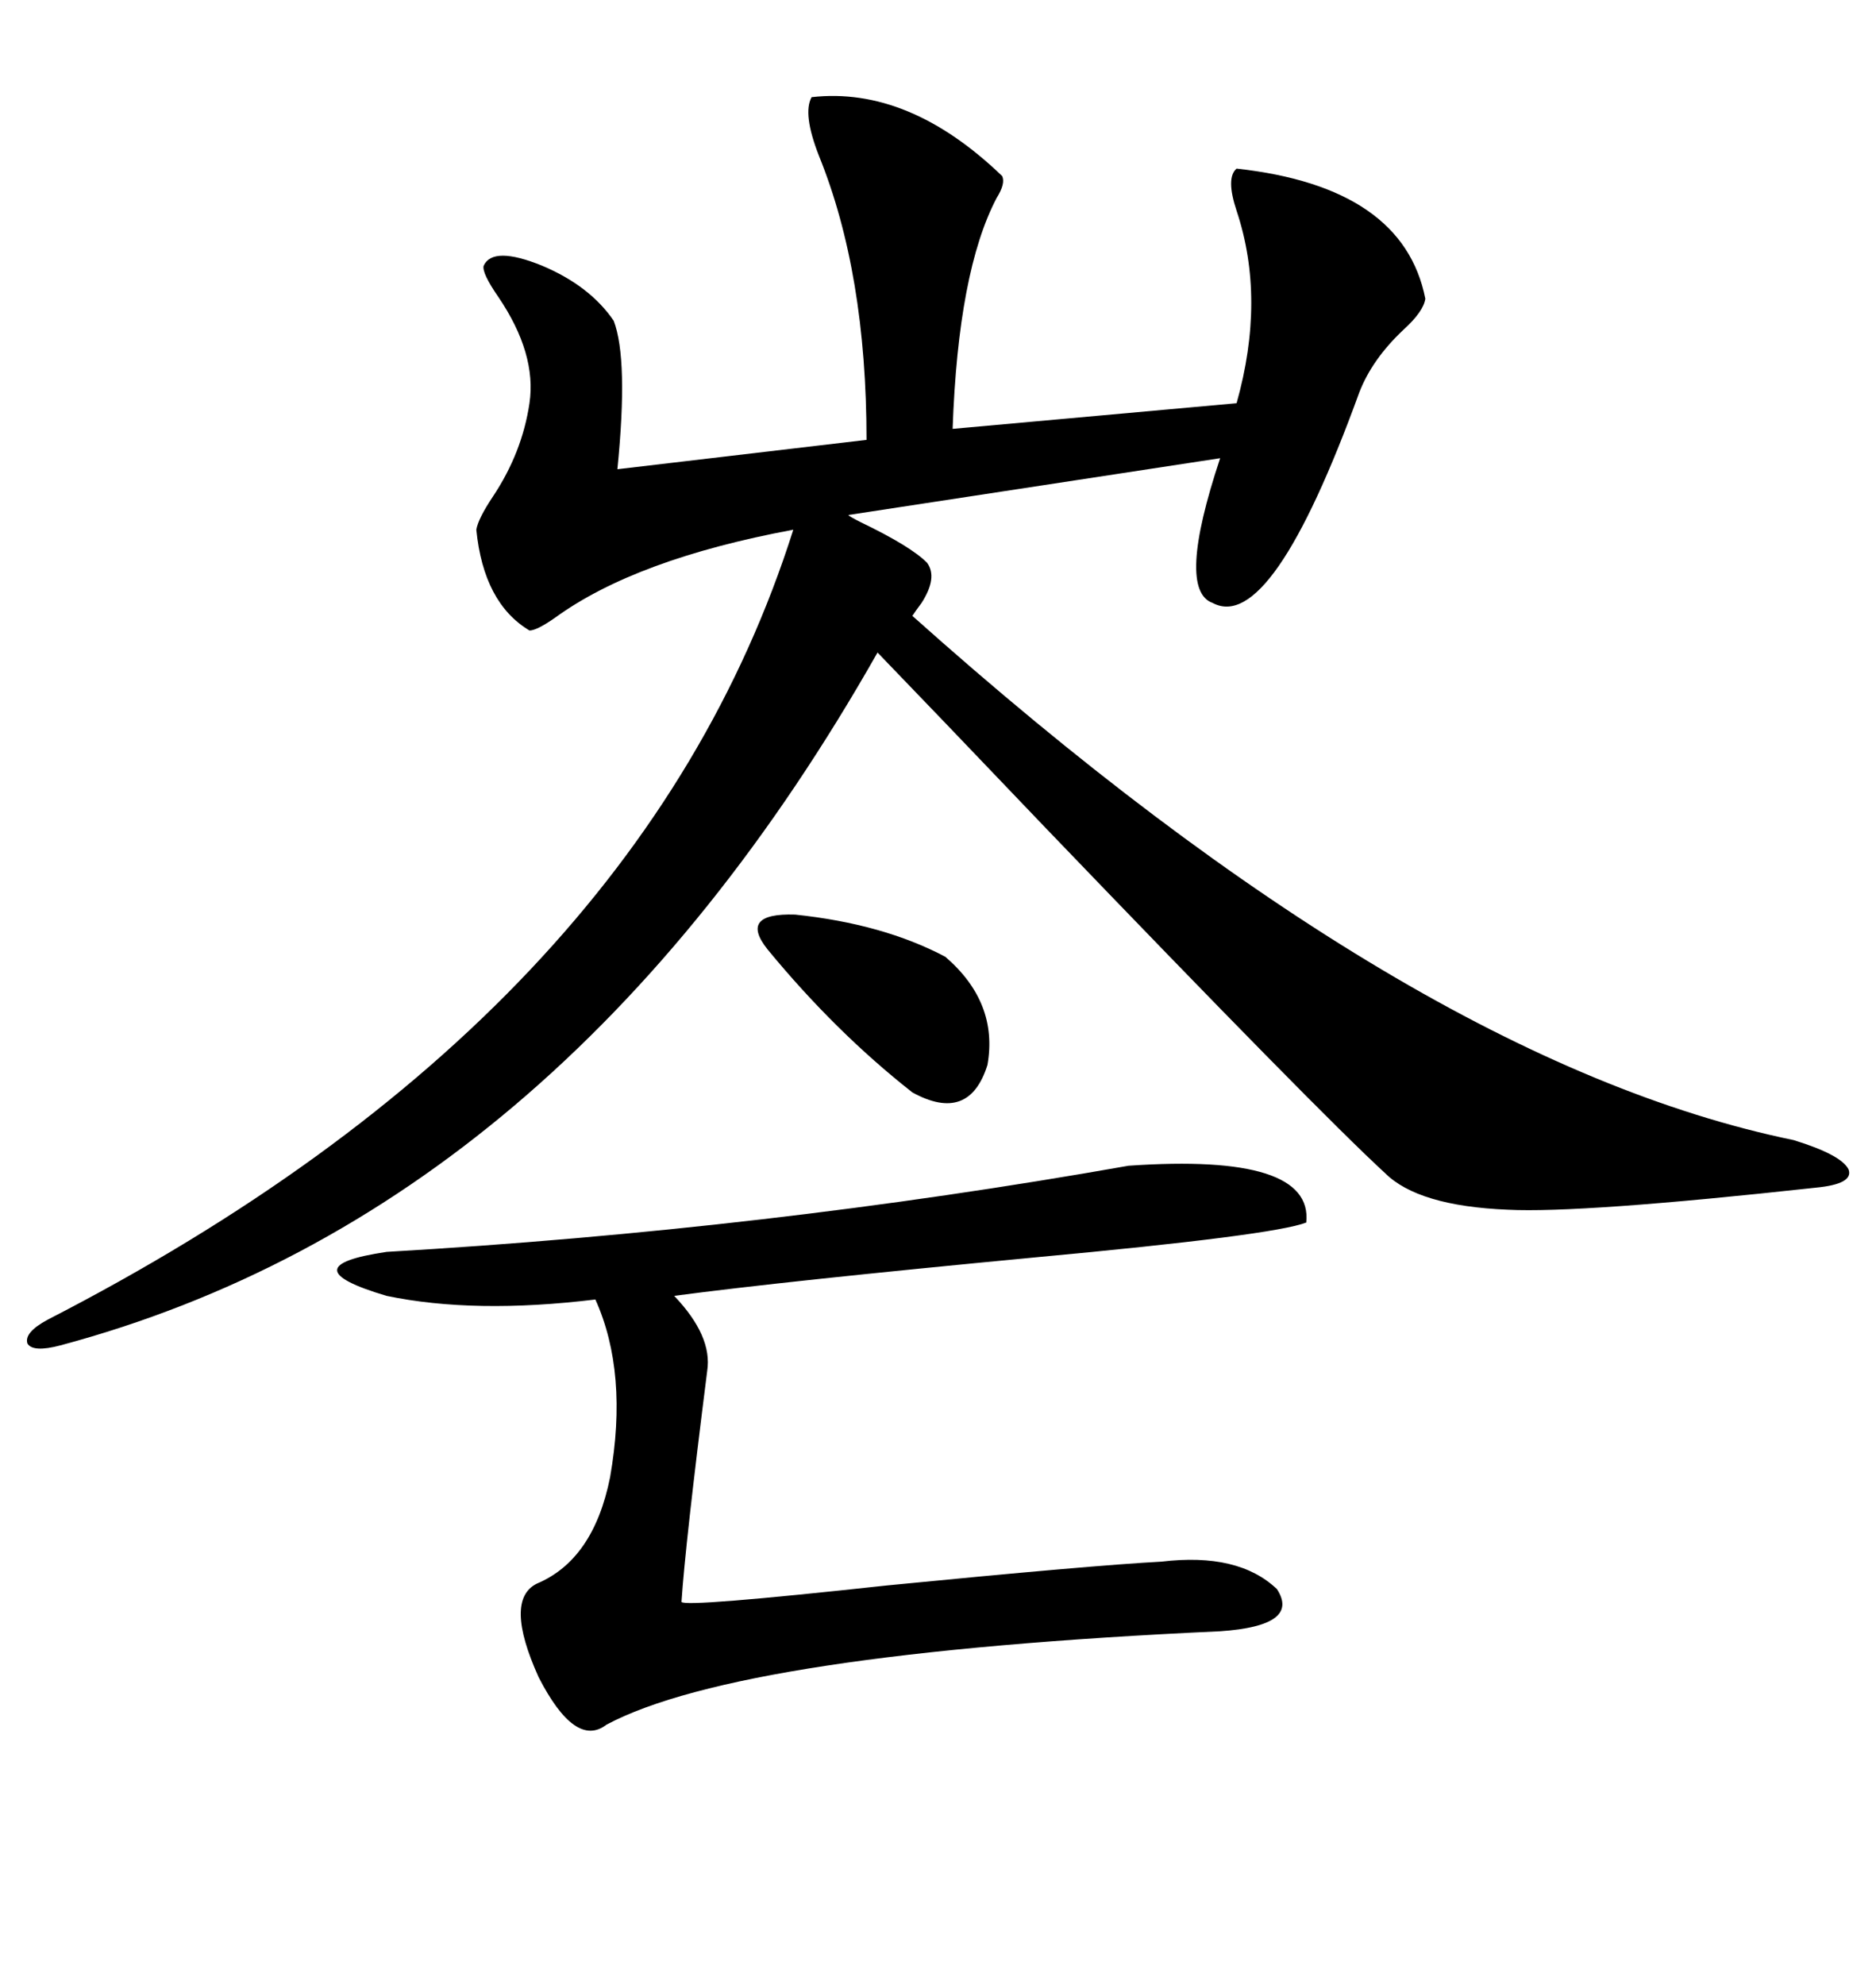 <svg xmlns="http://www.w3.org/2000/svg" xmlns:xlink="http://www.w3.org/1999/xlink" width="300" height="317.285"><path d="M129.79 15.53L129.79 15.53Q145.31 13.77 160.25 28.13L160.25 28.13Q160.84 29.30 159.38 31.64L159.38 31.64Q153.22 43.36 152.34 68.55L152.34 68.55L197.75 64.45Q202.44 47.75 197.75 33.69L197.75 33.69Q196.00 28.42 197.75 26.95L197.75 26.95Q224.41 29.88 227.93 47.75L227.93 47.75Q227.64 49.80 224.41 52.73L224.41 52.73Q219.43 57.42 217.38 62.70L217.38 62.70Q203.32 101.37 193.95 96.39L193.95 96.39Q188.09 94.34 195.12 73.24L195.12 73.24L135.64 82.32Q135.94 82.62 137.70 83.50L137.70 83.50Q145.61 87.30 148.24 89.94L148.24 89.94Q150 92.29 147.36 96.39L147.36 96.39Q146.48 97.56 145.90 98.44L145.90 98.44Q225.59 169.63 286.82 182.23L286.82 182.23Q294.43 184.57 295.61 186.91L295.61 186.91Q296.48 189.26 290.33 189.84L290.33 189.84Q252.83 193.95 241.11 193.36L241.11 193.36Q226.76 192.77 221.48 187.50L221.48 187.50Q210.64 177.54 167.29 132.42L167.29 132.42Q148.83 113.09 140.33 104.30L140.33 104.30Q89.65 193.65 9.67 215.04L9.67 215.04Q5.27 216.21 4.39 214.75L4.39 214.75Q3.81 212.99 7.62 210.94L7.62 210.94Q102.25 162.30 126.86 84.67L126.86 84.67Q101.66 89.36 88.77 98.73L88.77 98.73Q85.84 100.78 84.67 100.78L84.67 100.78Q77.34 96.39 76.17 84.67L76.17 84.67Q76.46 82.91 78.81 79.39L78.81 79.39Q83.50 72.36 84.67 64.45L84.67 64.45Q85.84 56.54 79.69 47.46L79.69 47.46Q77.05 43.65 77.34 42.48L77.34 42.48Q78.81 39.26 86.72 42.48L86.72 42.48Q94.34 45.70 98.14 51.27L98.14 51.27Q100.49 57.42 98.73 75L98.73 75L138.57 70.31Q138.57 43.65 130.96 24.90L130.96 24.90Q128.32 18.16 129.79 15.53ZM180.47 186.33L180.47 186.33Q210.06 184.28 208.89 195.41L208.89 195.41Q203.61 197.46 165.53 200.98L165.53 200.98Q125.39 204.79 107.81 207.13L107.81 207.13Q113.96 213.57 113.09 219.14L113.09 219.14Q109.57 246.97 108.98 256.05L108.98 256.05Q109.57 256.93 141.80 253.42L141.80 253.42Q174.61 250.20 185.74 249.61L185.74 249.61Q198.05 248.14 204.20 254.00L204.20 254.00Q208.01 259.86 195.12 260.74L195.12 260.74Q118.36 264.26 96.97 275.68L96.97 275.68Q91.99 279.49 86.13 268.07L86.13 268.07Q80.57 255.76 85.84 253.13L85.84 253.13Q94.92 249.32 97.56 236.13L97.56 236.13Q100.49 219.43 95.21 207.71L95.21 207.71Q75.88 210.06 61.82 207.13L61.82 207.13Q46.00 202.44 61.82 200.10L61.82 200.10Q122.46 196.58 180.47 186.33ZM122.75 151.76L122.75 151.76Q118.07 145.90 127.15 146.19L127.15 146.19Q141.21 147.66 151.17 152.93L151.17 152.93Q159.67 160.25 157.91 170.21L157.91 170.21Q154.98 179.59 145.90 174.61L145.90 174.61Q133.59 164.94 122.75 151.76Z"/></svg>